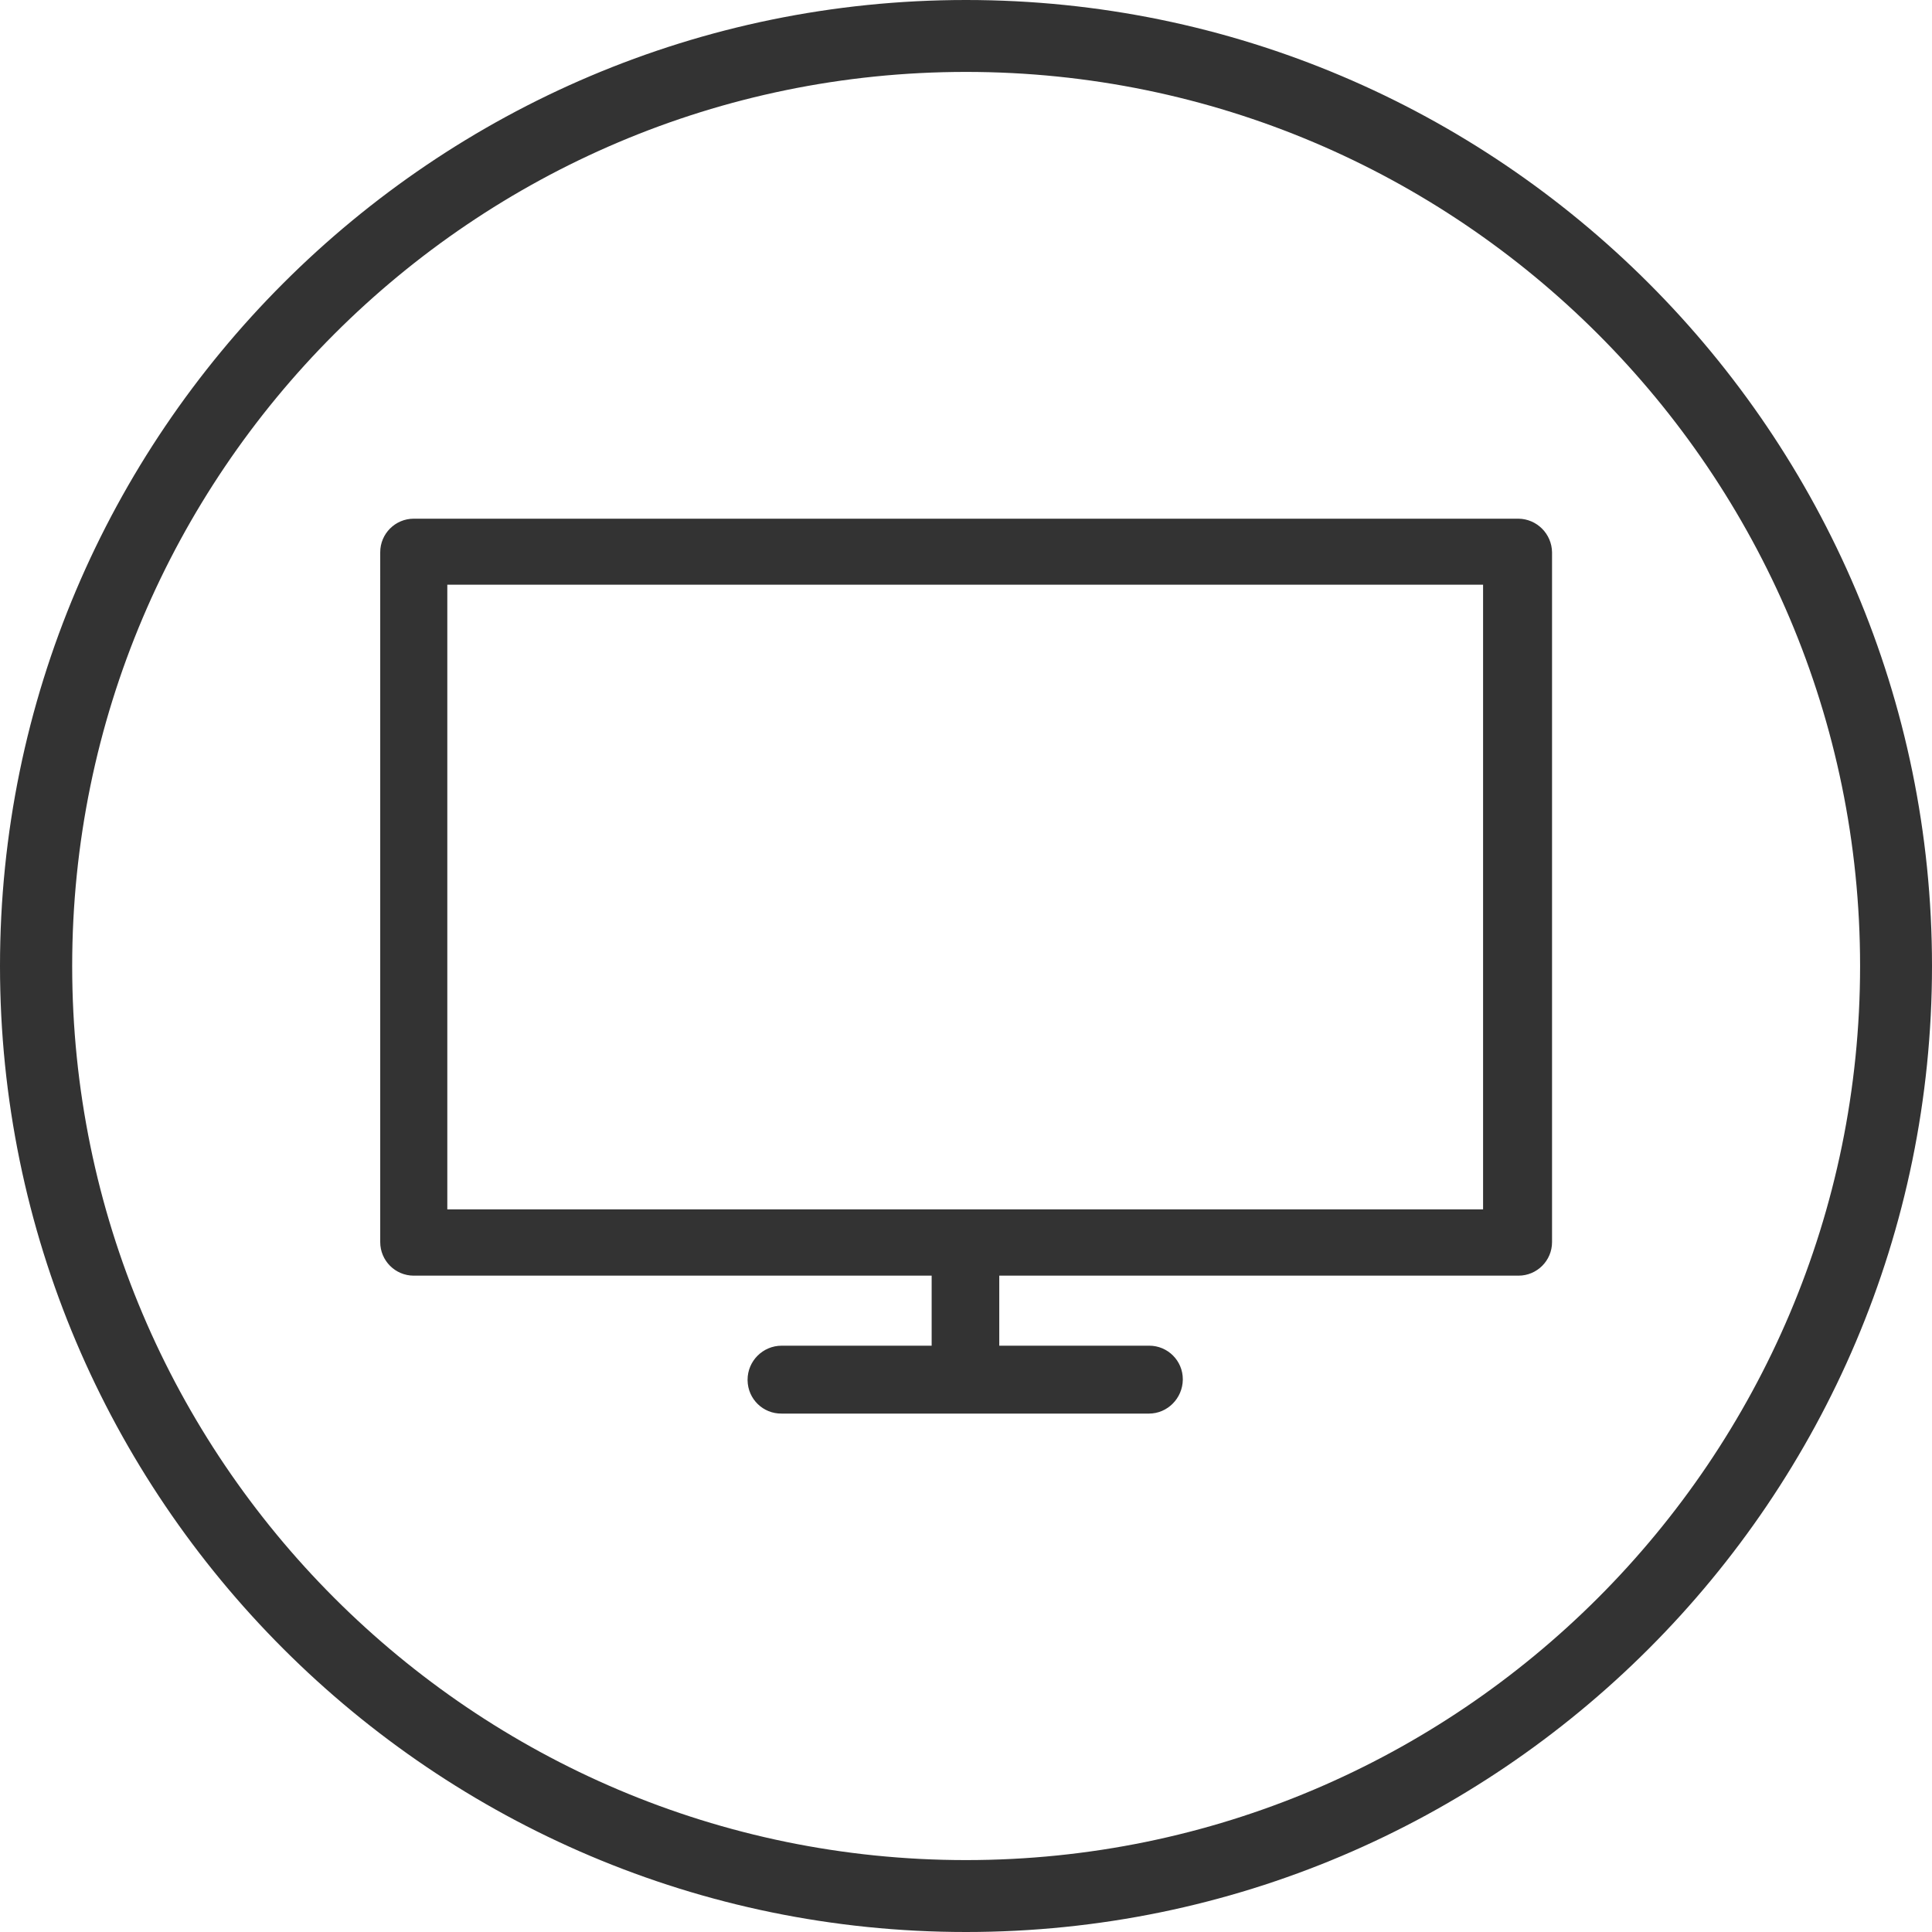 <?xml version="1.0" encoding="UTF-8"?> <!-- Generator: Adobe Illustrator 24.1.0, SVG Export Plug-In . SVG Version: 6.00 Build 0) --> <svg xmlns="http://www.w3.org/2000/svg" xmlns:xlink="http://www.w3.org/1999/xlink" version="1.1" id="Graphics" x="0px" y="0px" viewBox="0 0 72 72" style="enable-background:new 0 0 72 72;" xml:space="preserve"> <style type="text/css"> .st0{fill:#333333;} .st1{clip-path:url(#SVGID_2_);} .st2{clip-path:url(#SVGID_6_);} .st3{clip-path:url(#SVGID_8_);fill:#1D8341;} .st4{opacity:0.1;clip-path:url(#SVGID_8_);} .st5{fill:#FFFFFF;} .st6{fill:#66B245;} .st7{fill:#1D8341;} .st8{fill:none;stroke:#FFFFFF;stroke-width:5;stroke-miterlimit:10;} .st9{fill:#383839;} .st10{fill:#64B145;} .st11{fill:#74C255;} .st12{fill:none;stroke:#FFFFFF;stroke-miterlimit:10;} .st13{fill:#3D4543;} .st14{fill:none;stroke:#3D4543;stroke-width:1.083;stroke-linecap:round;stroke-linejoin:round;stroke-miterlimit:22.926;} .st15{fill:#48484A;} </style> <g> <g> <path class="st0" d="M36,0C16.15,0,0,16.15,0,36s16.15,36,36,36s36-16.15,36-36S55.85,0,36,0z M36,69.32 C17.63,69.32,2.69,54.37,2.69,36S17.63,2.68,36,2.68c18.37,0,33.32,14.94,33.32,33.32S54.37,69.32,36,69.32z"></path> </g> <g> <g> <path class="st0" d="M56.53,19.5H15.36c-0.59,0-1.07,0.48-1.07,1.07l0,0v25.71c0,0.59,0.48,1.07,1.07,1.07l0,0h19.53v3.08h-5.76 c-0.59,0-1.07,0.48-1.07,1.07c0,0.59,0.48,1.07,1.07,1.07l0,0h13.69c0.59,0,1.07-0.48,1.07-1.07c0-0.59-0.48-1.07-1.07-1.07 h-5.76v-3.08h19.48c0.59,0,1.07-0.48,1.07-1.07V20.58C57.61,19.98,57.13,19.5,56.53,19.5z M55.48,21.67v23.52H16.49V21.67H55.48z "></path> </g> <g> <path class="st0" d="M42.82,52.68H29.13c-0.69,0.01-1.26-0.54-1.27-1.24c0-0.01,0-0.01,0-0.02c0-0.7,0.57-1.27,1.27-1.27h5.59 v-2.61h-19.3c-0.69,0-1.25-0.56-1.25-1.25l0,0V20.58c0-0.69,0.56-1.25,1.25-1.25h41.17c0.69,0.01,1.24,0.57,1.25,1.25v25.71 c0,0.69-0.56,1.25-1.25,1.25h0H37.24v2.61h5.59c0.69,0,1.25,0.56,1.25,1.25c0,0.01,0,0.01,0,0.02 C44.07,52.11,43.51,52.68,42.82,52.68L42.82,52.68z M29.13,50.53c-0.49,0-0.9,0.4-0.9,0.9c0,0.49,0.4,0.9,0.9,0.9h13.69 c0.49,0,0.9-0.4,0.9-0.9c0-0.49-0.4-0.9-0.9-0.9h-5.94v-3.35h19.69c0.49,0,0.9-0.4,0.9-0.9V20.58c-0.01-0.49-0.4-0.89-0.9-0.9 H15.39c-0.49,0-0.9,0.4-0.9,0.9v25.71c0,0.49,0.4,0.9,0.9,0.9h19.69v3.35L29.13,50.53z M55.62,45.37H16.24V21.49h39.38V45.37z M16.67,45.07h38.6V21.79h-38.6V45.07z"></path> </g> </g> </g> </svg> 